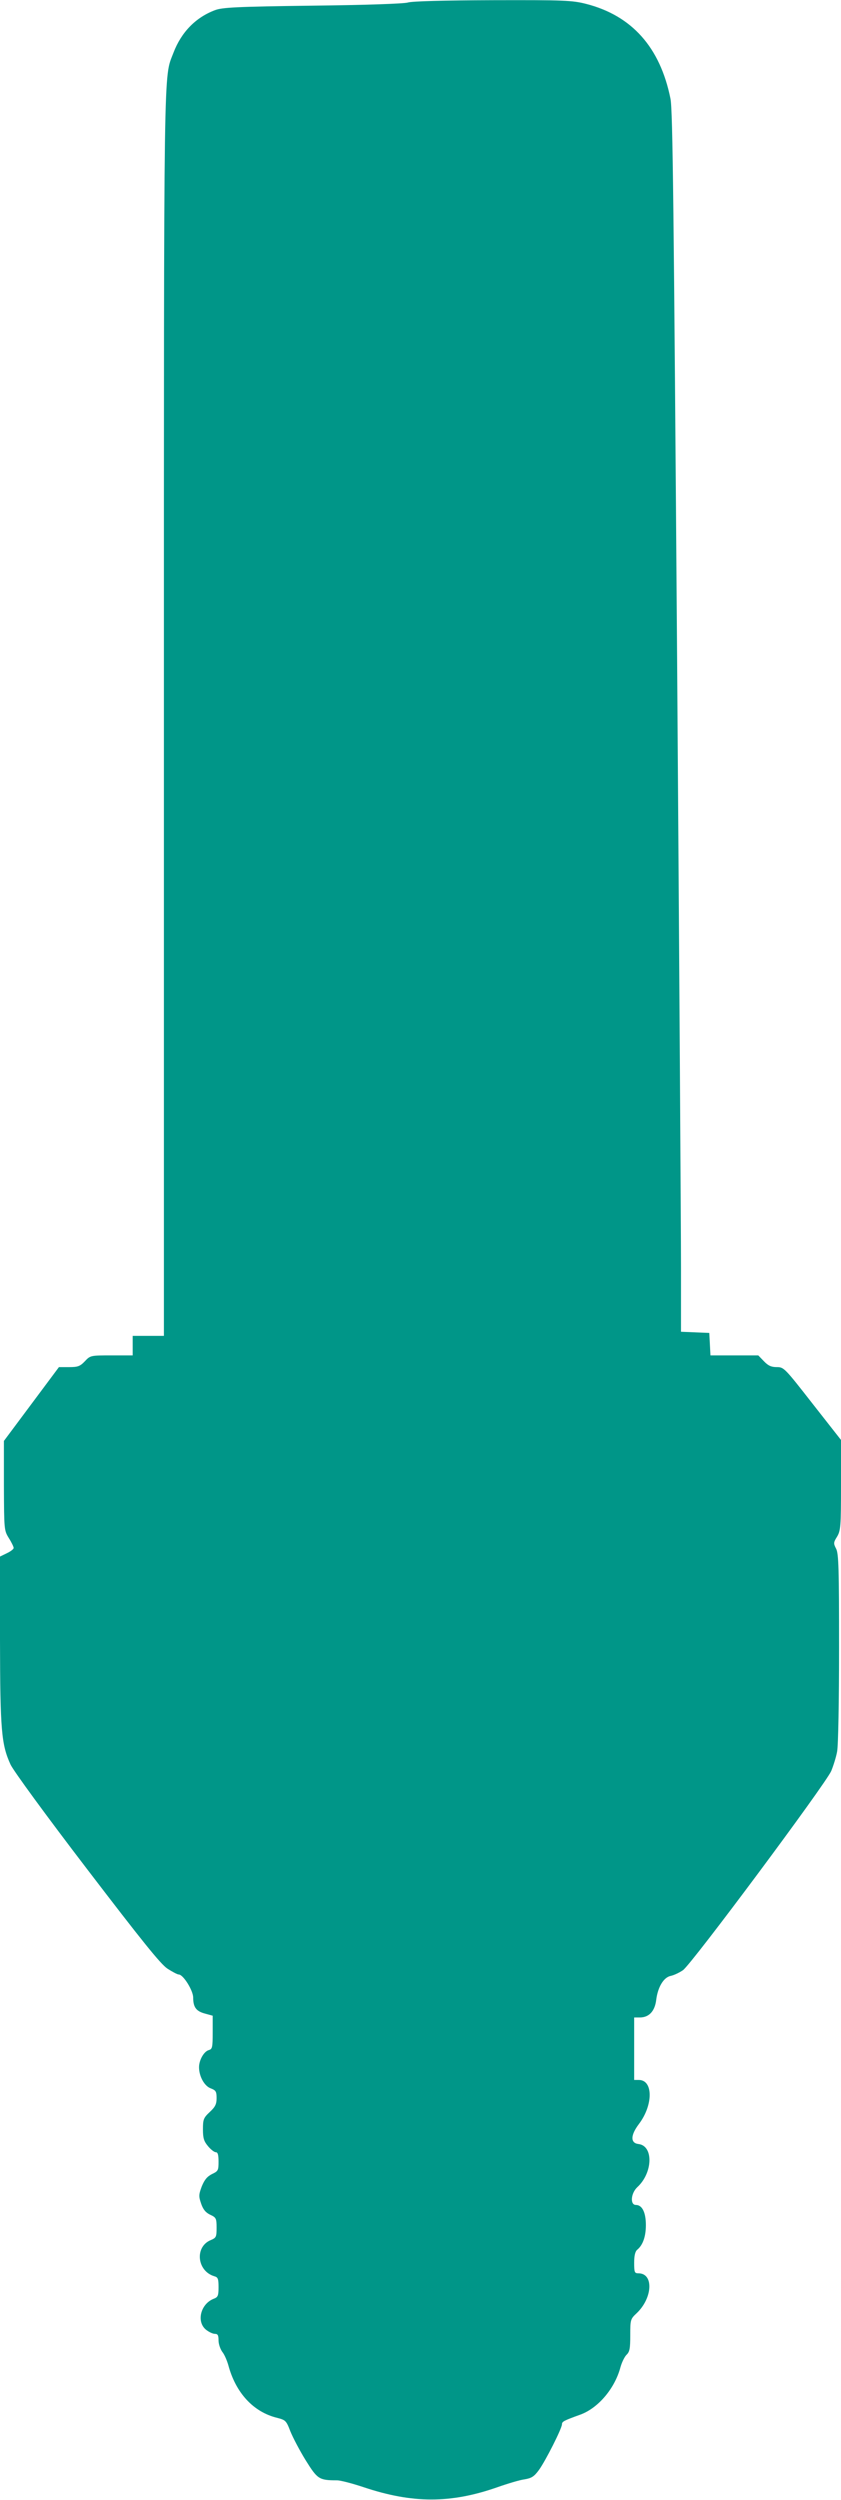 <?xml version="1.0" standalone="no"?>
<!DOCTYPE svg PUBLIC "-//W3C//DTD SVG 20010904//EN"
 "http://www.w3.org/TR/2001/REC-SVG-20010904/DTD/svg10.dtd">
<svg version="1.0" xmlns="http://www.w3.org/2000/svg"
 width="431pt" height="1280pt" viewBox="0 0 431 1280"
 preserveAspectRatio="xMidYMid meet">
<g transform="translate(0,1280) scale(0.1,-0.1)"
fill="#009688" stroke="none">
<path d="M2090 12787 c-21 -6 -217 -13 -490 -16 -388 -5 -461 -9 -498 -23 -99
-37 -173 -113 -213 -218 -51 -135 -49 36 -49 -3386 l0 -3184 -80 0 -80 0 0
-50 0 -50 -108 0 c-107 0 -109 0 -137 -30 -25 -26 -36 -30 -81 -30 l-52 0
-141 -189 -141 -189 0 -229 c1 -225 1 -229 25 -268 14 -22 25 -45 25 -51 0 -6
-16 -18 -35 -27 l-35 -17 0 -427 c1 -464 7 -535 54 -638 15 -32 180 -258 392
-535 280 -366 377 -487 412 -510 25 -16 51 -30 58 -30 23 0 74 -82 74 -118 0
-49 15 -70 60 -82 l40 -11 0 -85 c0 -78 -2 -86 -20 -91 -25 -7 -50 -51 -50
-88 0 -46 27 -96 60 -108 26 -10 30 -16 30 -50 0 -31 -7 -45 -35 -71 -32 -30
-35 -38 -35 -89 0 -45 5 -61 26 -86 14 -17 32 -31 40 -31 10 0 14 -13 14 -48
0 -45 -2 -49 -34 -64 -25 -13 -38 -29 -52 -63 -16 -43 -16 -51 -3 -89 10 -29
23 -45 46 -56 30 -14 33 -18 33 -66 0 -48 -2 -52 -30 -64 -83 -34 -71 -158 18
-185 19 -5 22 -13 22 -56 0 -43 -3 -51 -24 -59 -68 -26 -91 -118 -40 -159 15
-12 35 -21 45 -21 15 0 19 -7 19 -34 0 -18 9 -44 19 -58 11 -13 24 -44 31 -68
38 -142 128 -240 250 -270 43 -11 47 -14 68 -69 13 -32 48 -99 79 -149 60 -96
68 -102 160 -102 18 0 79 -16 136 -35 251 -84 446 -84 684 -1 54 19 117 38
141 41 36 6 49 14 74 48 34 47 118 213 118 234 0 14 10 19 93 49 92 33 178
134 207 244 7 25 21 53 31 63 16 15 19 32 19 100 0 79 1 83 32 112 83 78 89
205 10 205 -20 0 -22 5 -22 54 0 36 5 58 16 67 29 24 44 68 44 126 0 65 -19
103 -51 103 -31 0 -26 60 7 91 80 73 84 212 6 221 -42 5 -41 45 2 102 74 97
74 226 0 226 l-24 0 0 160 0 160 29 0 c47 0 77 32 84 90 8 65 38 116 75 123
15 3 43 16 62 29 43 29 730 952 760 1020 11 27 25 71 30 99 6 29 10 261 10
531 0 407 -2 483 -15 508 -14 27 -14 32 5 62 18 31 20 51 20 264 l0 231 -146
186 c-143 183 -147 187 -183 187 -28 0 -44 7 -66 30 l-29 30 -122 0 -123 0 -3
58 -3 57 -72 3 -73 3 0 332 c0 183 -9 1588 -20 3122 -17 2299 -22 2802 -34
2860 -53 263 -198 425 -432 485 -71 18 -110 20 -478 19 -250 -1 -414 -5 -436
-12z"/>
</g>
</svg>
